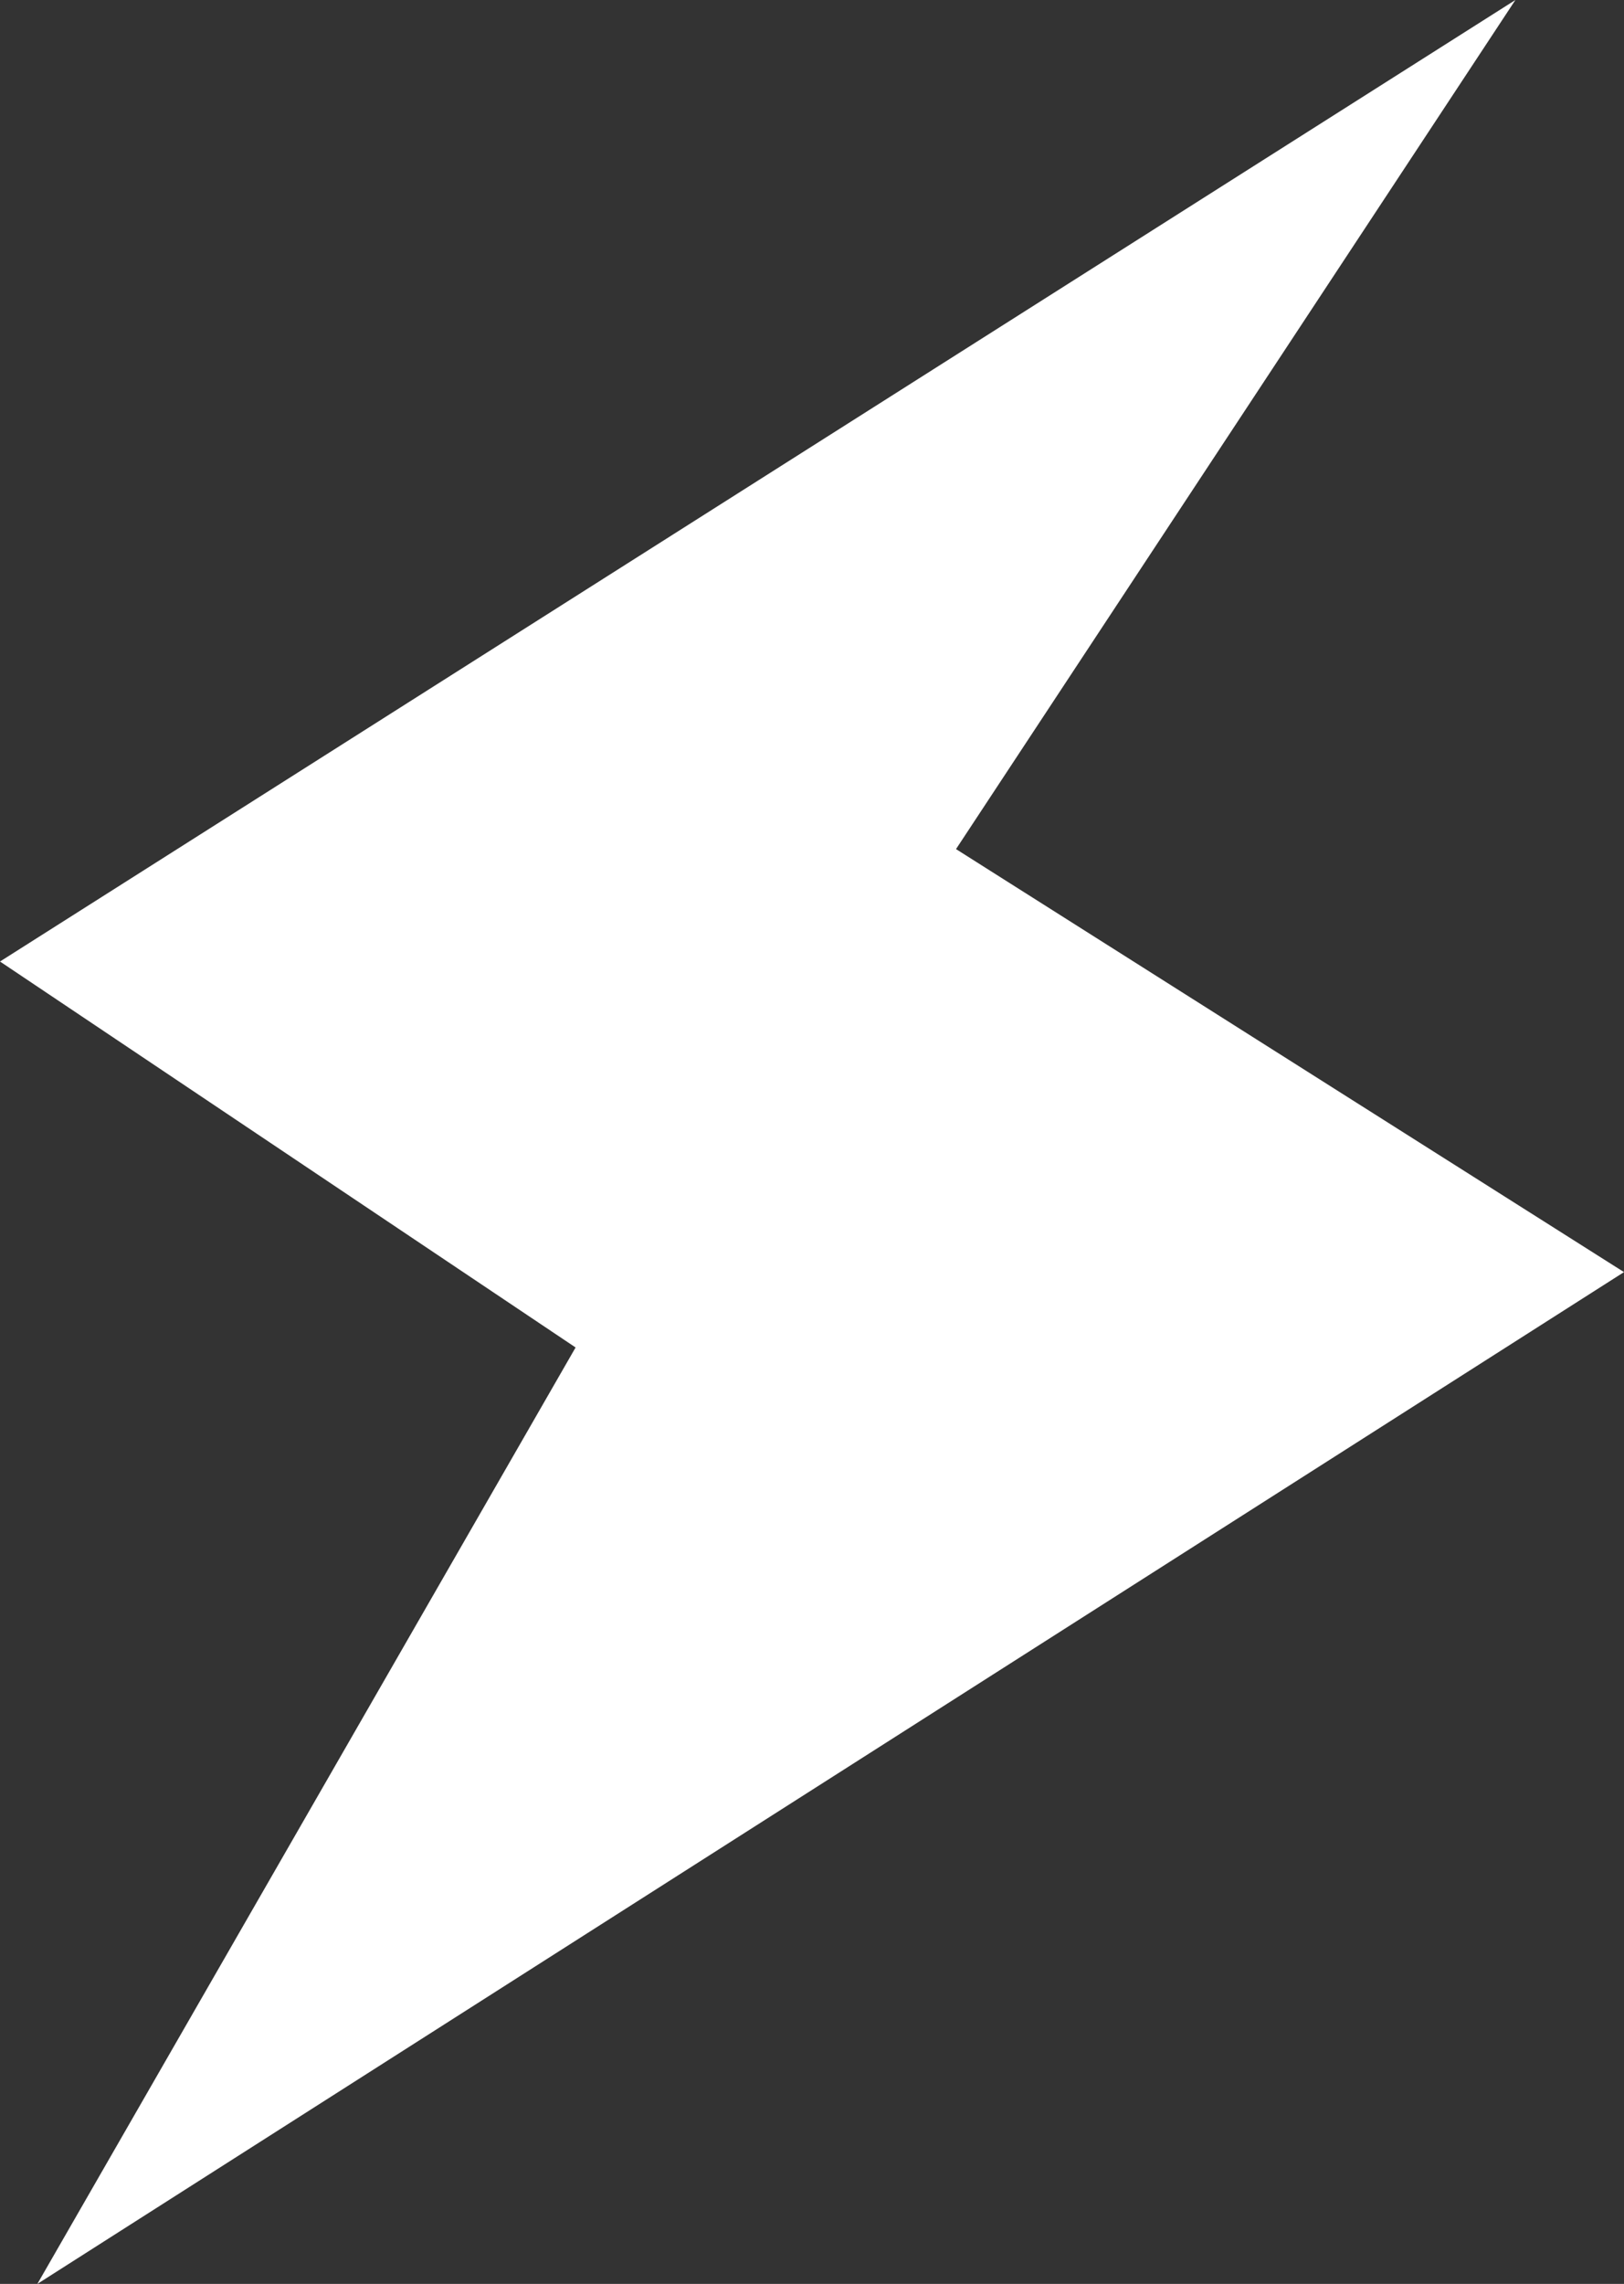 <svg xmlns="http://www.w3.org/2000/svg" width="34.766" height="48.879" viewBox="0 0 34.766 48.879">
  <rect x="0" y="0" width="34.766" height="48.879" fill="#333333" stroke="none"/>
  <path id="Trazado_7064" data-name="Trazado 7064" d="M0,20.578l12.322,8.26L.8,48.879,34.766,27.225l-14.3-9.053L32.441,0Z" fill="#fff"/>
</svg>
